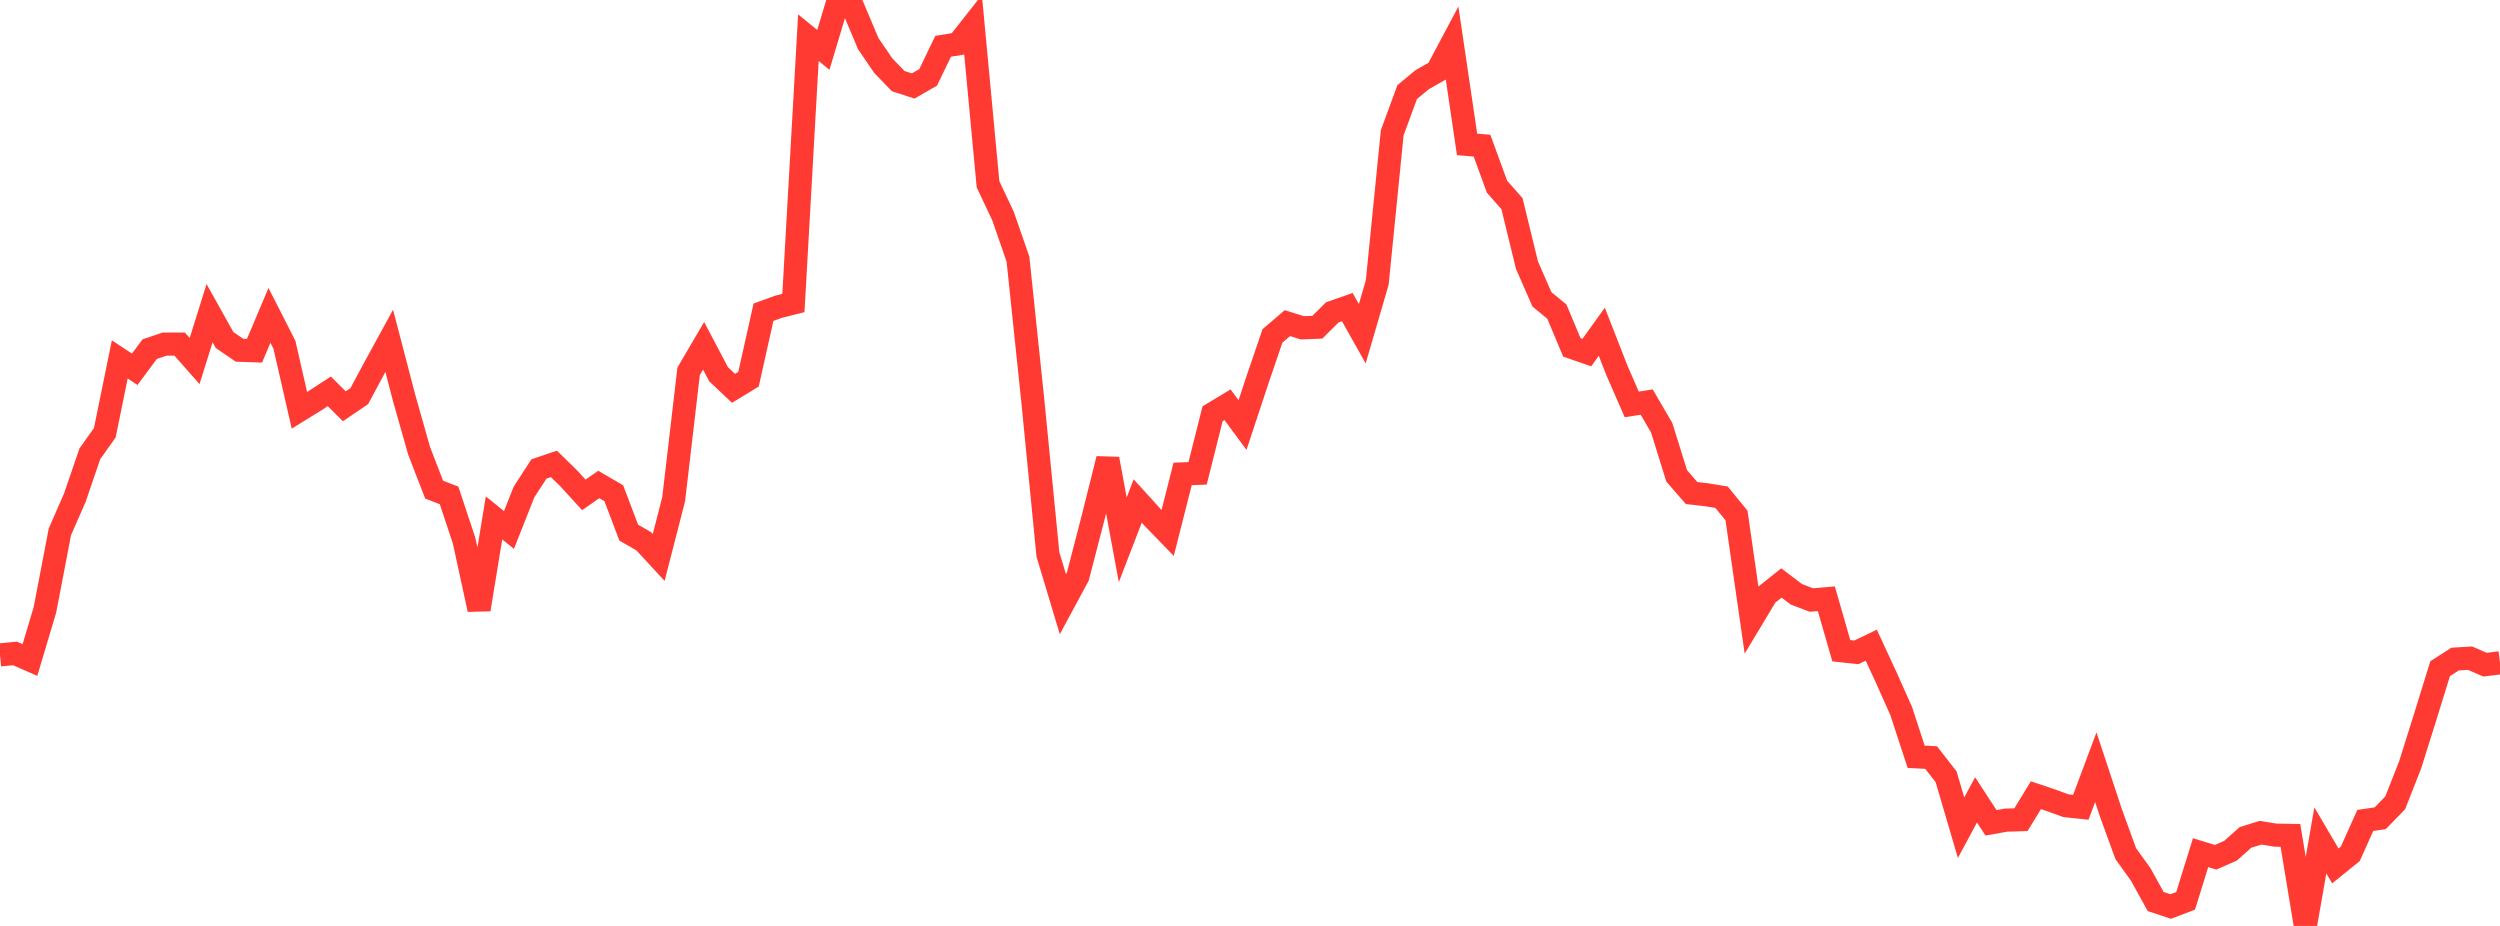 <?xml version="1.0" standalone="no"?>
<!DOCTYPE svg PUBLIC "-//W3C//DTD SVG 1.1//EN" "http://www.w3.org/Graphics/SVG/1.1/DTD/svg11.dtd">

<svg width="135" height="50" viewBox="0 0 135 50" preserveAspectRatio="none" 
  xmlns="http://www.w3.org/2000/svg"
  xmlns:xlink="http://www.w3.org/1999/xlink">


<polyline points="0.0, 35.364 0.808, 35.285 1.617, 35.641 2.425, 32.937 3.234, 28.717 4.042, 26.871 4.85, 24.509 5.659, 23.37 6.467, 19.408 7.275, 19.942 8.084, 18.853 8.892, 18.581 9.701, 18.582 10.509, 19.496 11.317, 16.912 12.126, 18.36 12.934, 18.912 13.743, 18.94 14.551, 17.03 15.359, 18.616 16.168, 22.156 16.976, 21.658 17.784, 21.132 18.593, 21.94 19.401, 21.39 20.21, 19.883 21.018, 18.406 21.826, 21.501 22.635, 24.353 23.443, 26.44 24.251, 26.754 25.06, 29.192 25.868, 32.911 26.677, 27.967 27.485, 28.619 28.293, 26.573 29.102, 25.325 29.91, 25.05 30.719, 25.838 31.527, 26.723 32.335, 26.163 33.144, 26.634 33.952, 28.763 34.76, 29.228 35.569, 30.103 36.377, 26.959 37.186, 20.05 37.994, 18.672 38.802, 20.208 39.611, 20.97 40.419, 20.478 41.228, 16.86 42.036, 16.567 42.844, 16.363 43.653, 2.035 44.461, 2.694 45.269, 0.0 46.078, 0.441 46.886, 2.358 47.695, 3.543 48.503, 4.38 49.311, 4.643 50.12, 4.179 50.928, 2.501 51.737, 2.367 52.545, 1.342 53.353, 9.951 54.162, 11.664 54.97, 13.992 55.778, 21.702 56.587, 29.937 57.395, 32.626 58.204, 31.128 59.012, 28.009 59.82, 24.781 60.629, 29.149 61.437, 27.053 62.246, 27.946 63.054, 28.781 63.862, 25.591 64.671, 25.561 65.479, 22.343 66.287, 21.857 67.096, 22.952 67.904, 20.511 68.713, 18.137 69.521, 17.449 70.329, 17.702 71.138, 17.67 71.946, 16.866 72.754, 16.584 73.563, 18.023 74.371, 15.254 75.18, 7.171 75.988, 4.972 76.796, 4.303 77.605, 3.844 78.413, 2.323 79.222, 7.797 80.03, 7.866 80.838, 10.082 81.647, 10.996 82.455, 14.313 83.263, 16.162 84.072, 16.829 84.88, 18.758 85.689, 19.039 86.497, 17.915 87.305, 19.982 88.114, 21.839 88.922, 21.711 89.731, 23.098 90.539, 25.695 91.347, 26.625 92.156, 26.718 92.964, 26.85 93.772, 27.839 94.581, 33.47 95.389, 32.125 96.198, 31.48 97.006, 32.093 97.814, 32.401 98.623, 32.332 99.431, 35.14 100.24, 35.227 101.048, 34.84 101.856, 36.583 102.665, 38.397 103.473, 40.866 104.281, 40.908 105.09, 41.946 105.898, 44.695 106.707, 43.194 107.515, 44.433 108.323, 44.288 109.132, 44.263 109.94, 42.942 110.749, 43.214 111.557, 43.508 112.365, 43.594 113.174, 41.43 113.982, 43.873 114.79, 46.096 115.599, 47.22 116.407, 48.683 117.216, 48.952 118.024, 48.646 118.832, 46.044 119.641, 46.293 120.449, 45.938 121.257, 45.219 122.066, 44.968 122.874, 45.098 123.683, 45.112 124.491, 50.0 125.299, 45.382 126.108, 46.759 126.916, 46.106 127.725, 44.305 128.533, 44.185 129.341, 43.352 130.15, 41.296 130.958, 38.724 131.766, 36.111 132.575, 35.59 133.383, 35.542 134.192, 35.892 135.0, 35.793" fill="none" stroke="#ff3a33" stroke-width="1.25"/>

</svg>